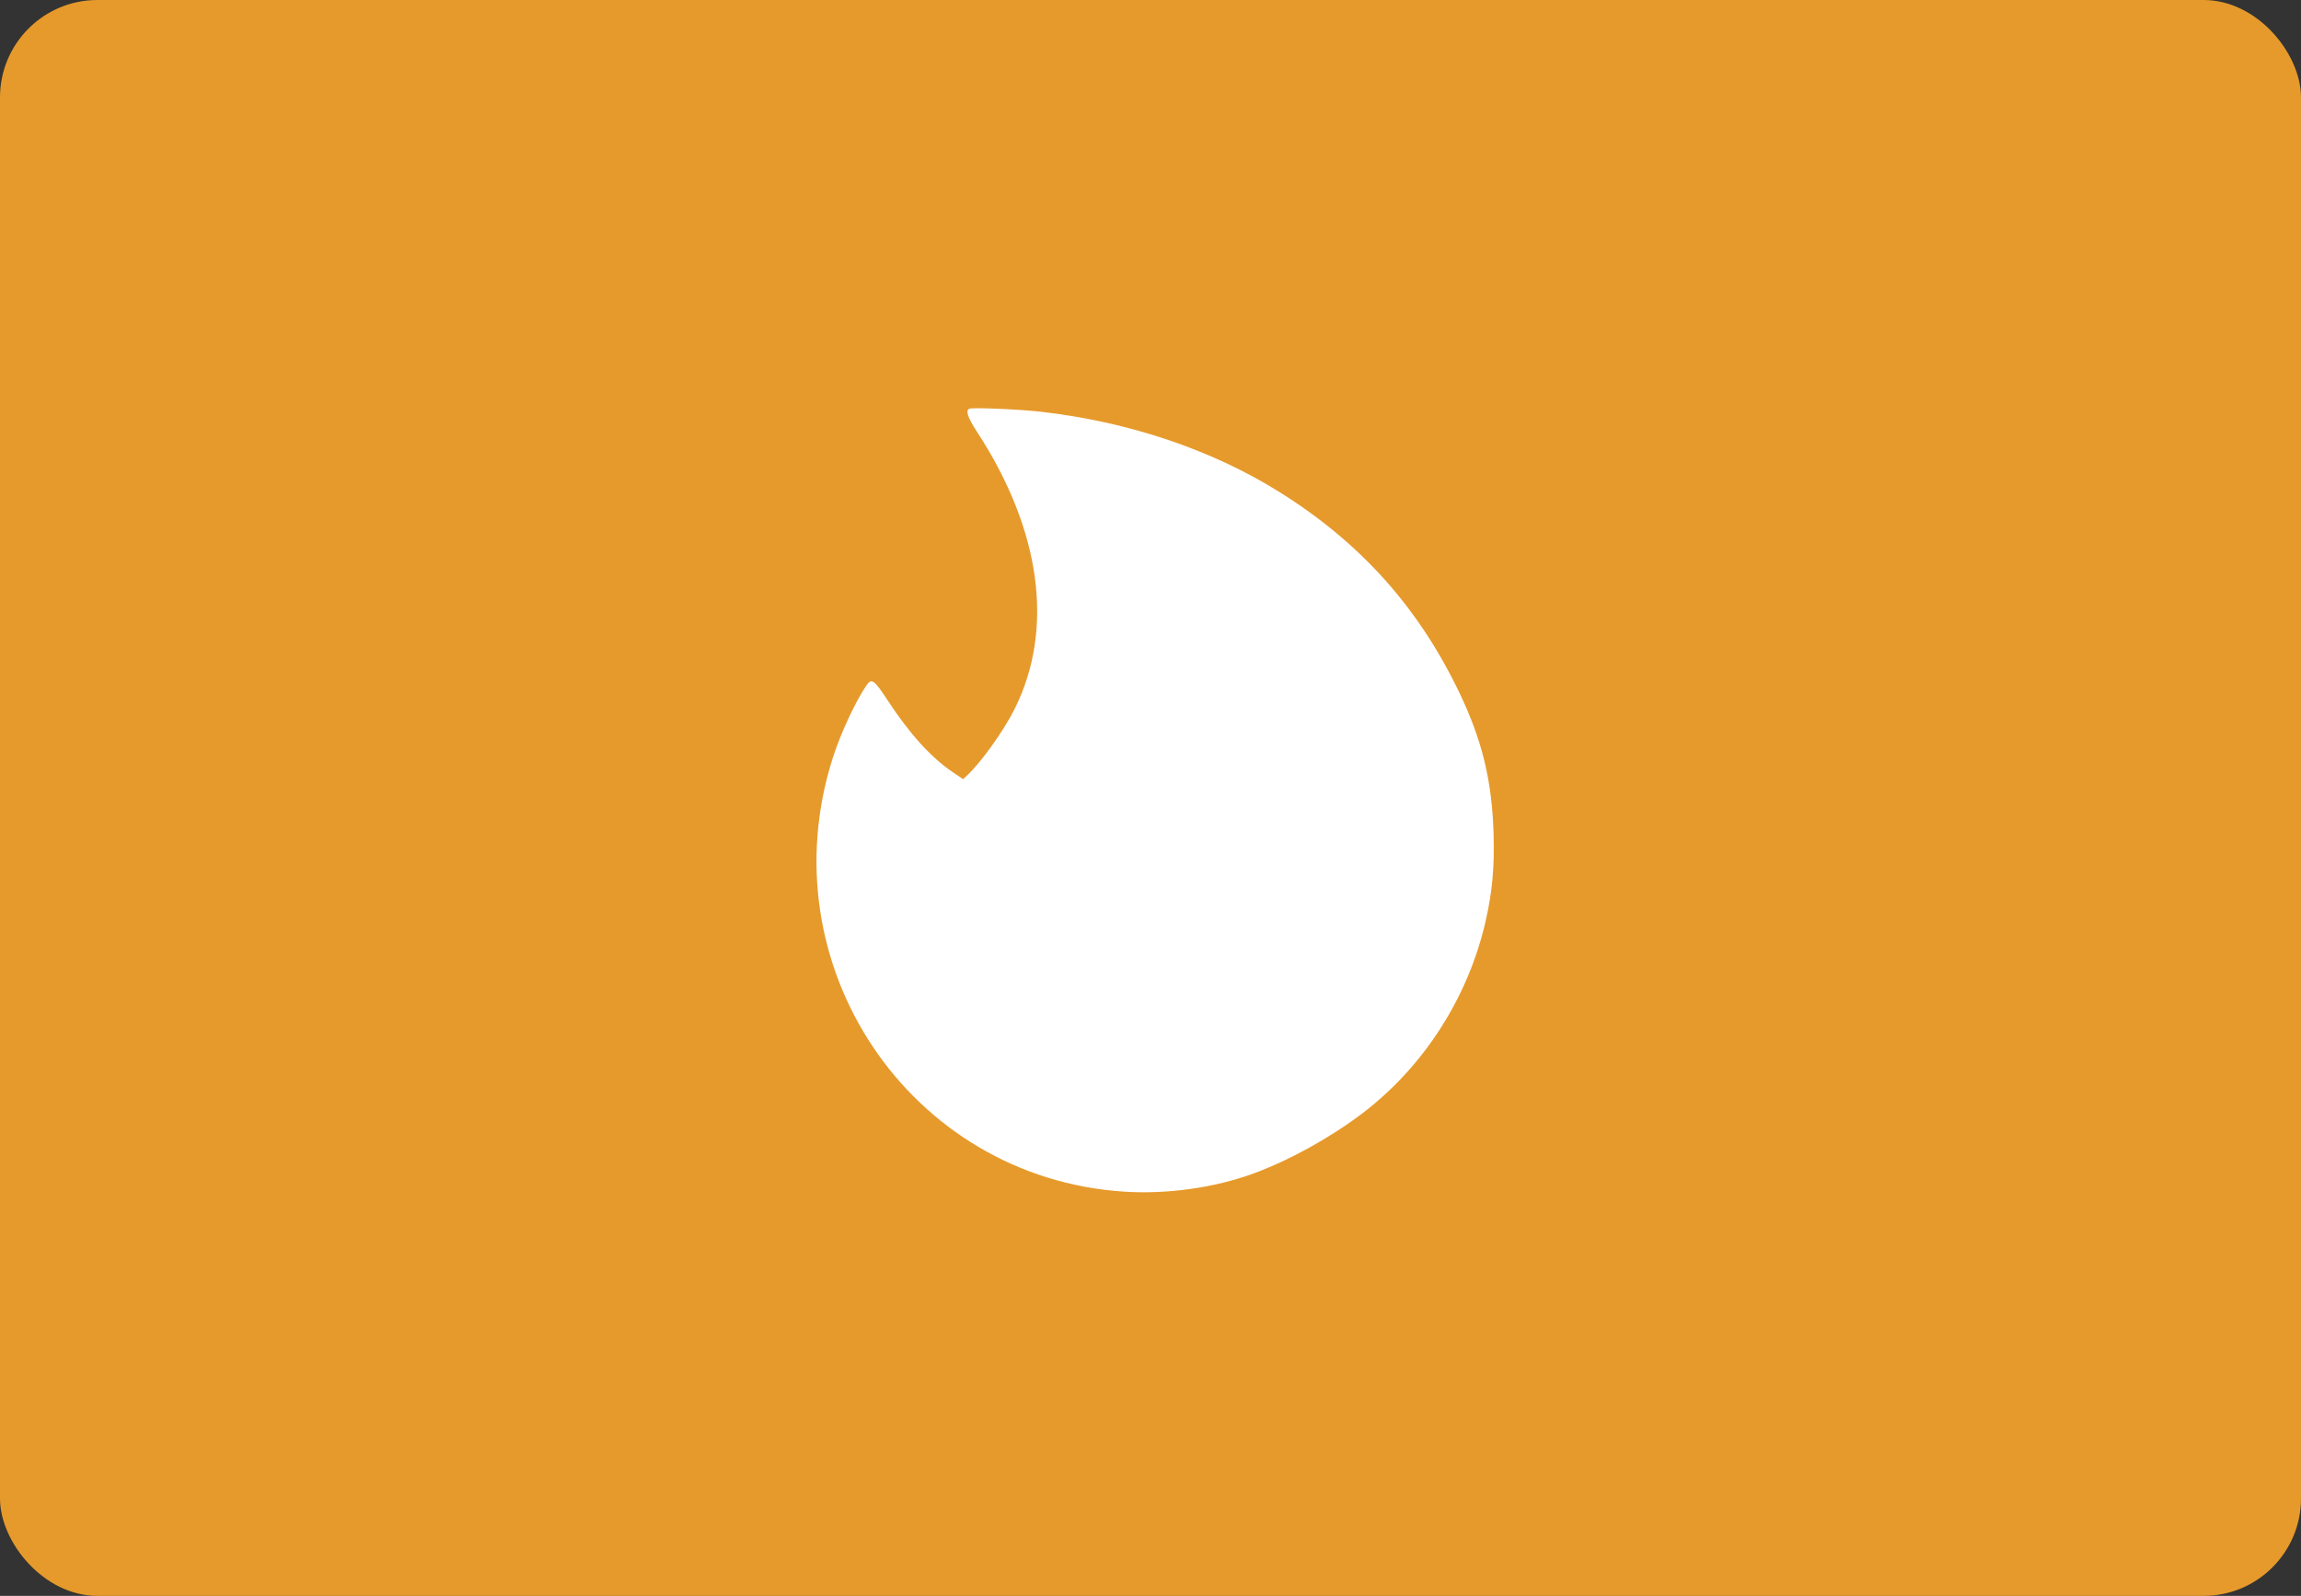 <?xml version="1.0" encoding="UTF-8"?> <svg xmlns="http://www.w3.org/2000/svg" width="496" height="344" viewBox="0 0 496 344" fill="none"><rect x="0" y="0" width="496" height="344" fill="#333333" stroke="none"/><g clip-path="url(#clip0_9254_19)"><rect width="496" height="344" rx="21" fill="#E69A2B"></rect><g clip-path="url(#clip1_9254_19)"><path fill-rule="evenodd" clip-rule="evenodd" d="M208.93 88.105C208.093 88.497 208.595 90.003 210.574 93.036C224.411 114.246 227.318 135.535 218.732 152.777C216.377 157.507 211.475 164.363 208.433 167.182L207.607 167.948L205.422 166.48C200.736 163.33 196.068 158.186 191.337 150.958C188.423 146.505 187.895 146.13 186.788 147.721C184.479 151.038 181.214 158.052 179.528 163.319C165.238 207.938 195.999 253.811 242.254 256.862C251.541 257.474 261.83 256.029 270.264 252.929C277.894 250.123 286.656 245.289 293.514 240.103C306.884 229.992 316.51 215.002 320.264 198.447C321.679 192.205 322.158 186.942 321.956 179.85C321.626 168.308 319.513 159.586 314.534 149.214C305.716 130.843 293.149 116.865 275.657 105.971C261.048 96.872 243.131 90.867 224.244 88.738C219.569 88.212 209.584 87.798 208.93 88.105Z" fill="white"></path></g></g><defs><clipPath id="clip0_9254_19"><rect width="496" height="344" fill="white"></rect></clipPath><clipPath id="clip1_9254_19"><rect width="146" height="169" fill="white" transform="translate(176 88)"></rect></clipPath></defs></svg> 